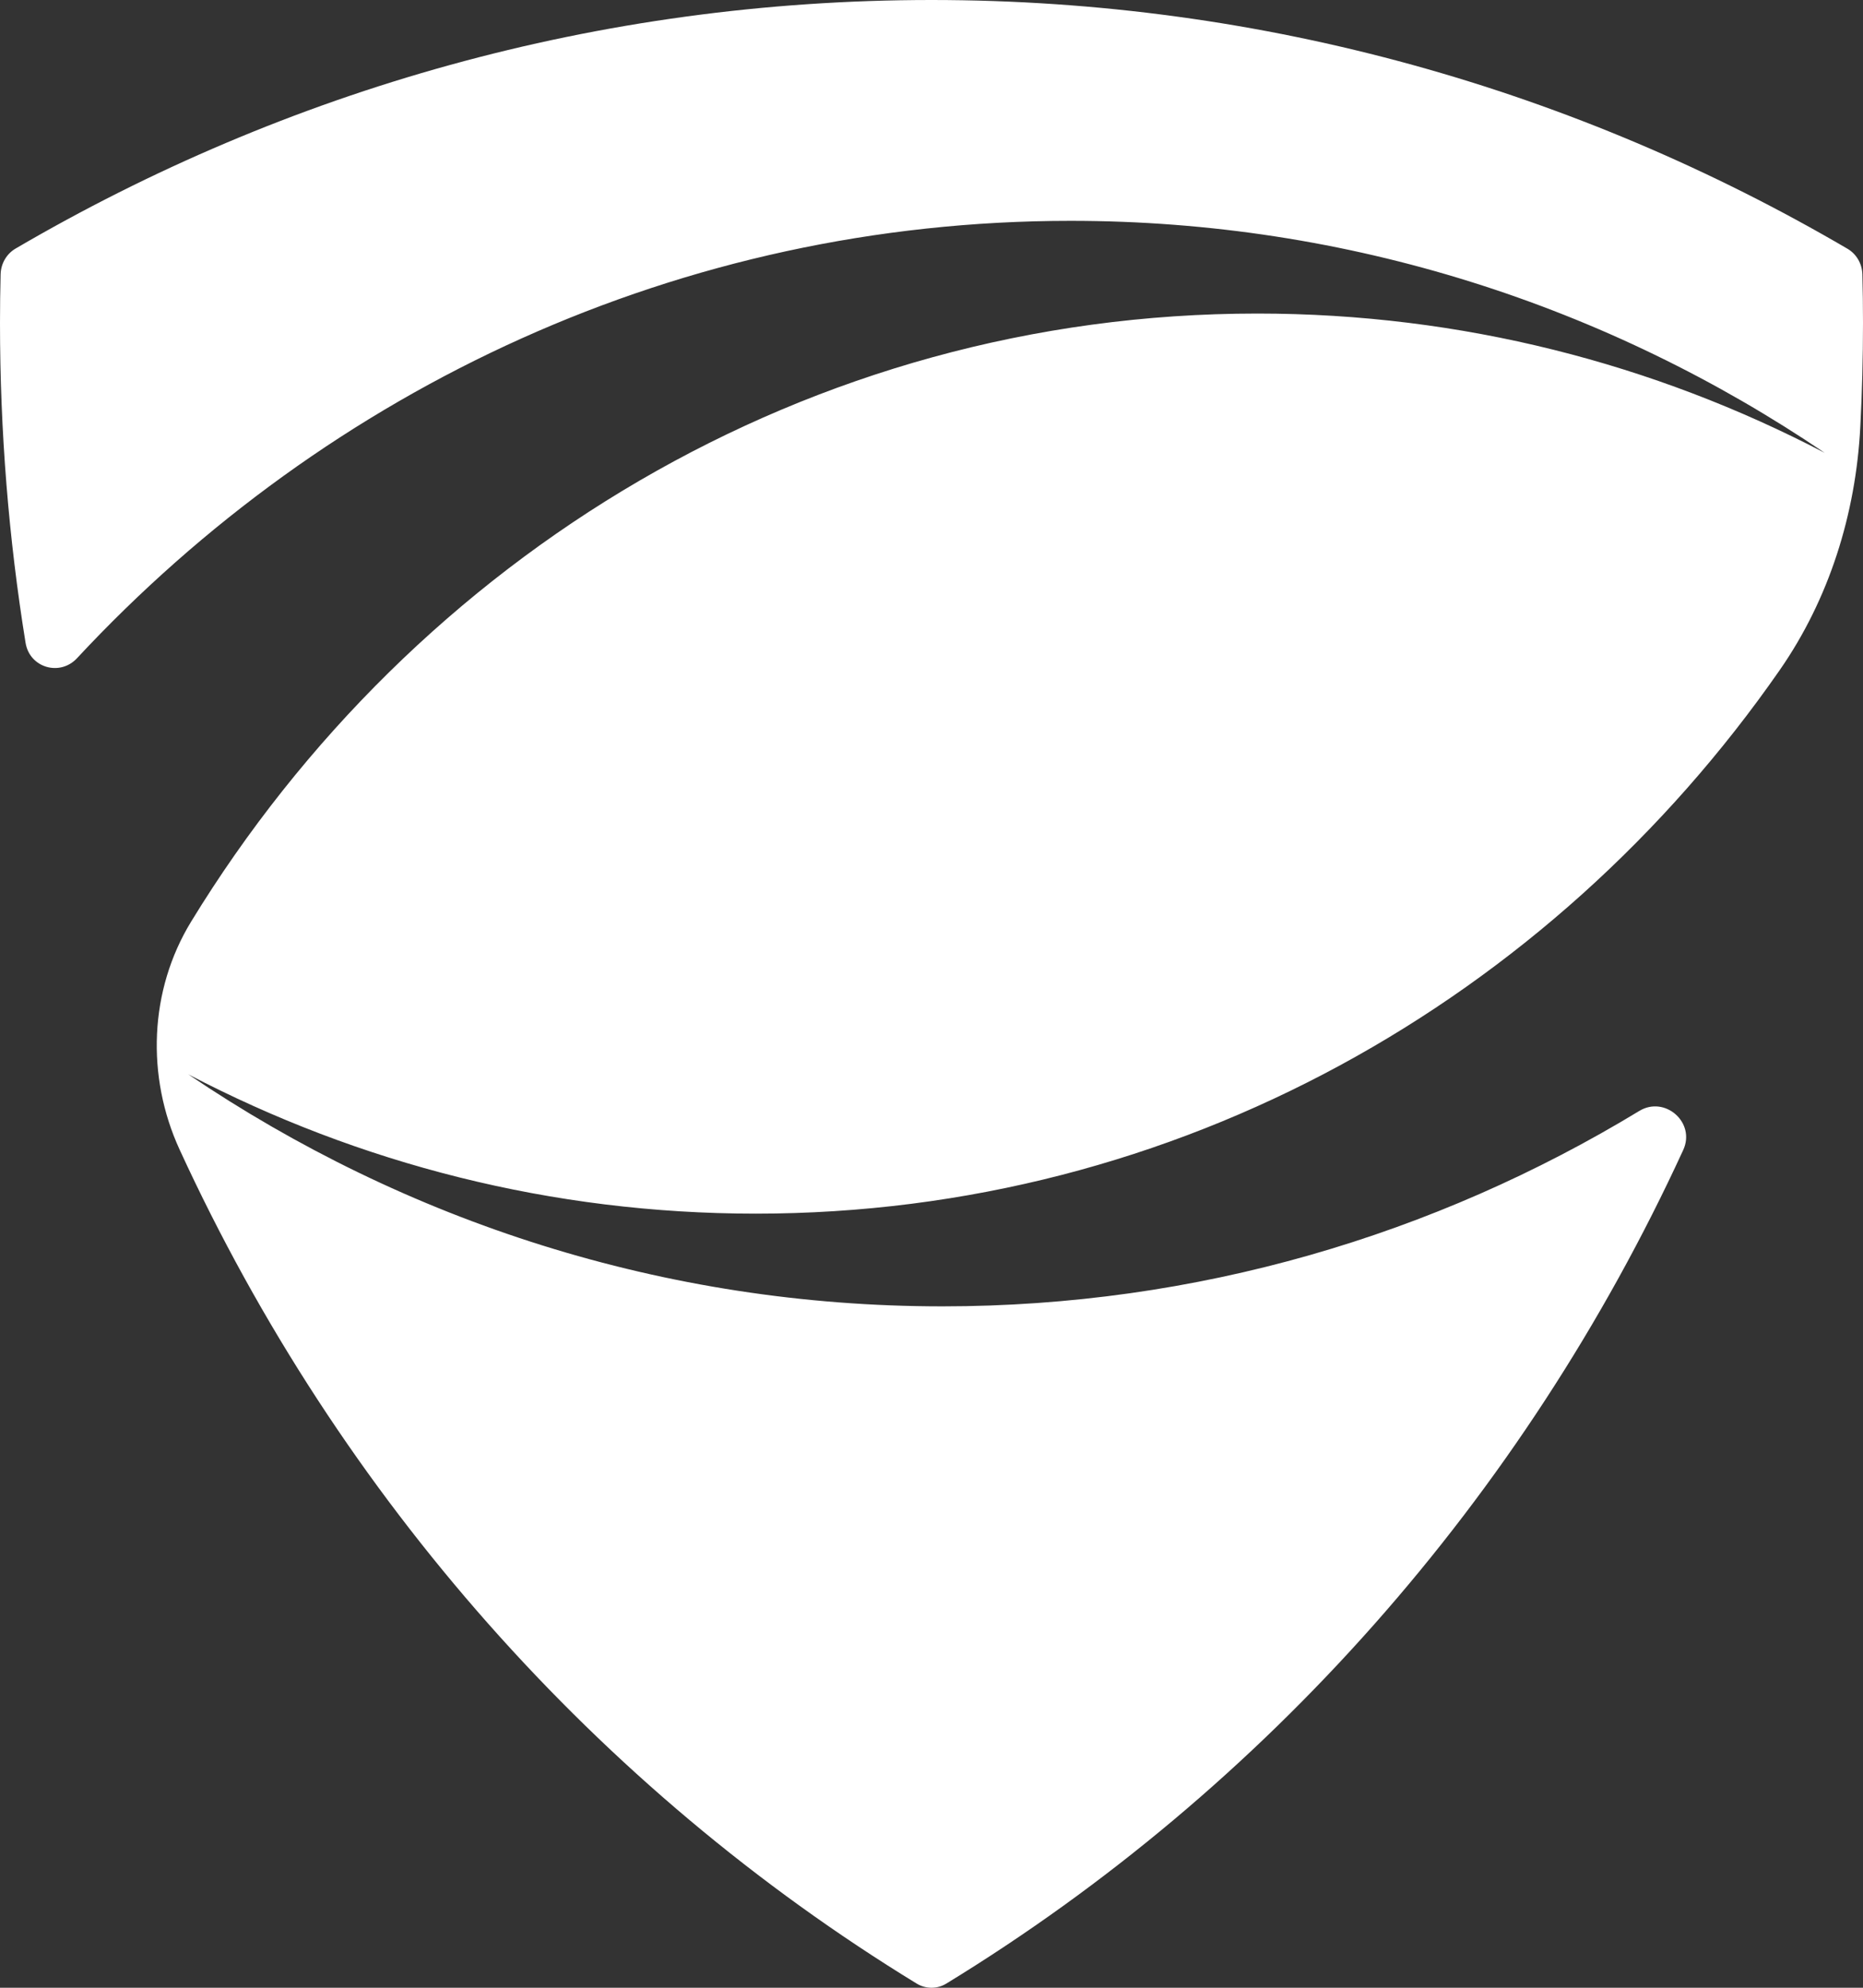 <svg width="75" height="80" viewBox="0 0 75 80" fill="none" xmlns="http://www.w3.org/2000/svg">
    <rect x="0" y="0" width="75" height="80" fill="#333333" stroke="none"/>
    <path d="M37.496 0C50.902 0 63.486 3.639 74.378 10.013C74.737 10.225 74.964 10.614 74.975 11.043C74.992 11.692 75 12.344 75 12.997C75 14.396 74.964 15.786 74.892 17.168C74.712 20.689 73.634 24.116 71.642 26.977C62.429 40.223 47.397 48.845 30.421 48.845C22.204 48.845 14.446 46.825 7.578 43.238C16.302 49.143 26.731 52.576 37.936 52.576C48.172 52.576 57.761 49.709 65.995 44.711C67.021 44.088 68.274 45.172 67.762 46.285C61.32 60.291 50.938 71.983 38.099 79.831C37.731 80.056 37.272 80.056 36.901 79.831C24.06 71.981 13.674 60.285 7.233 46.273C5.875 43.321 6.007 39.854 7.694 37.093C16.686 22.386 32.548 12.619 50.617 12.619C58.834 12.619 66.595 14.639 73.46 18.226C64.736 12.321 54.306 8.888 43.102 8.888C27.39 8.888 13.201 15.64 3.1 26.491C2.415 27.229 1.192 26.88 1.029 25.87C0.351 21.682 0 17.379 0 12.991C0 12.339 0.008 11.686 0.025 11.037C0.036 10.611 0.263 10.219 0.622 10.007C11.506 3.639 24.09 0 37.496 0Z" fill="white"/>
</svg>
